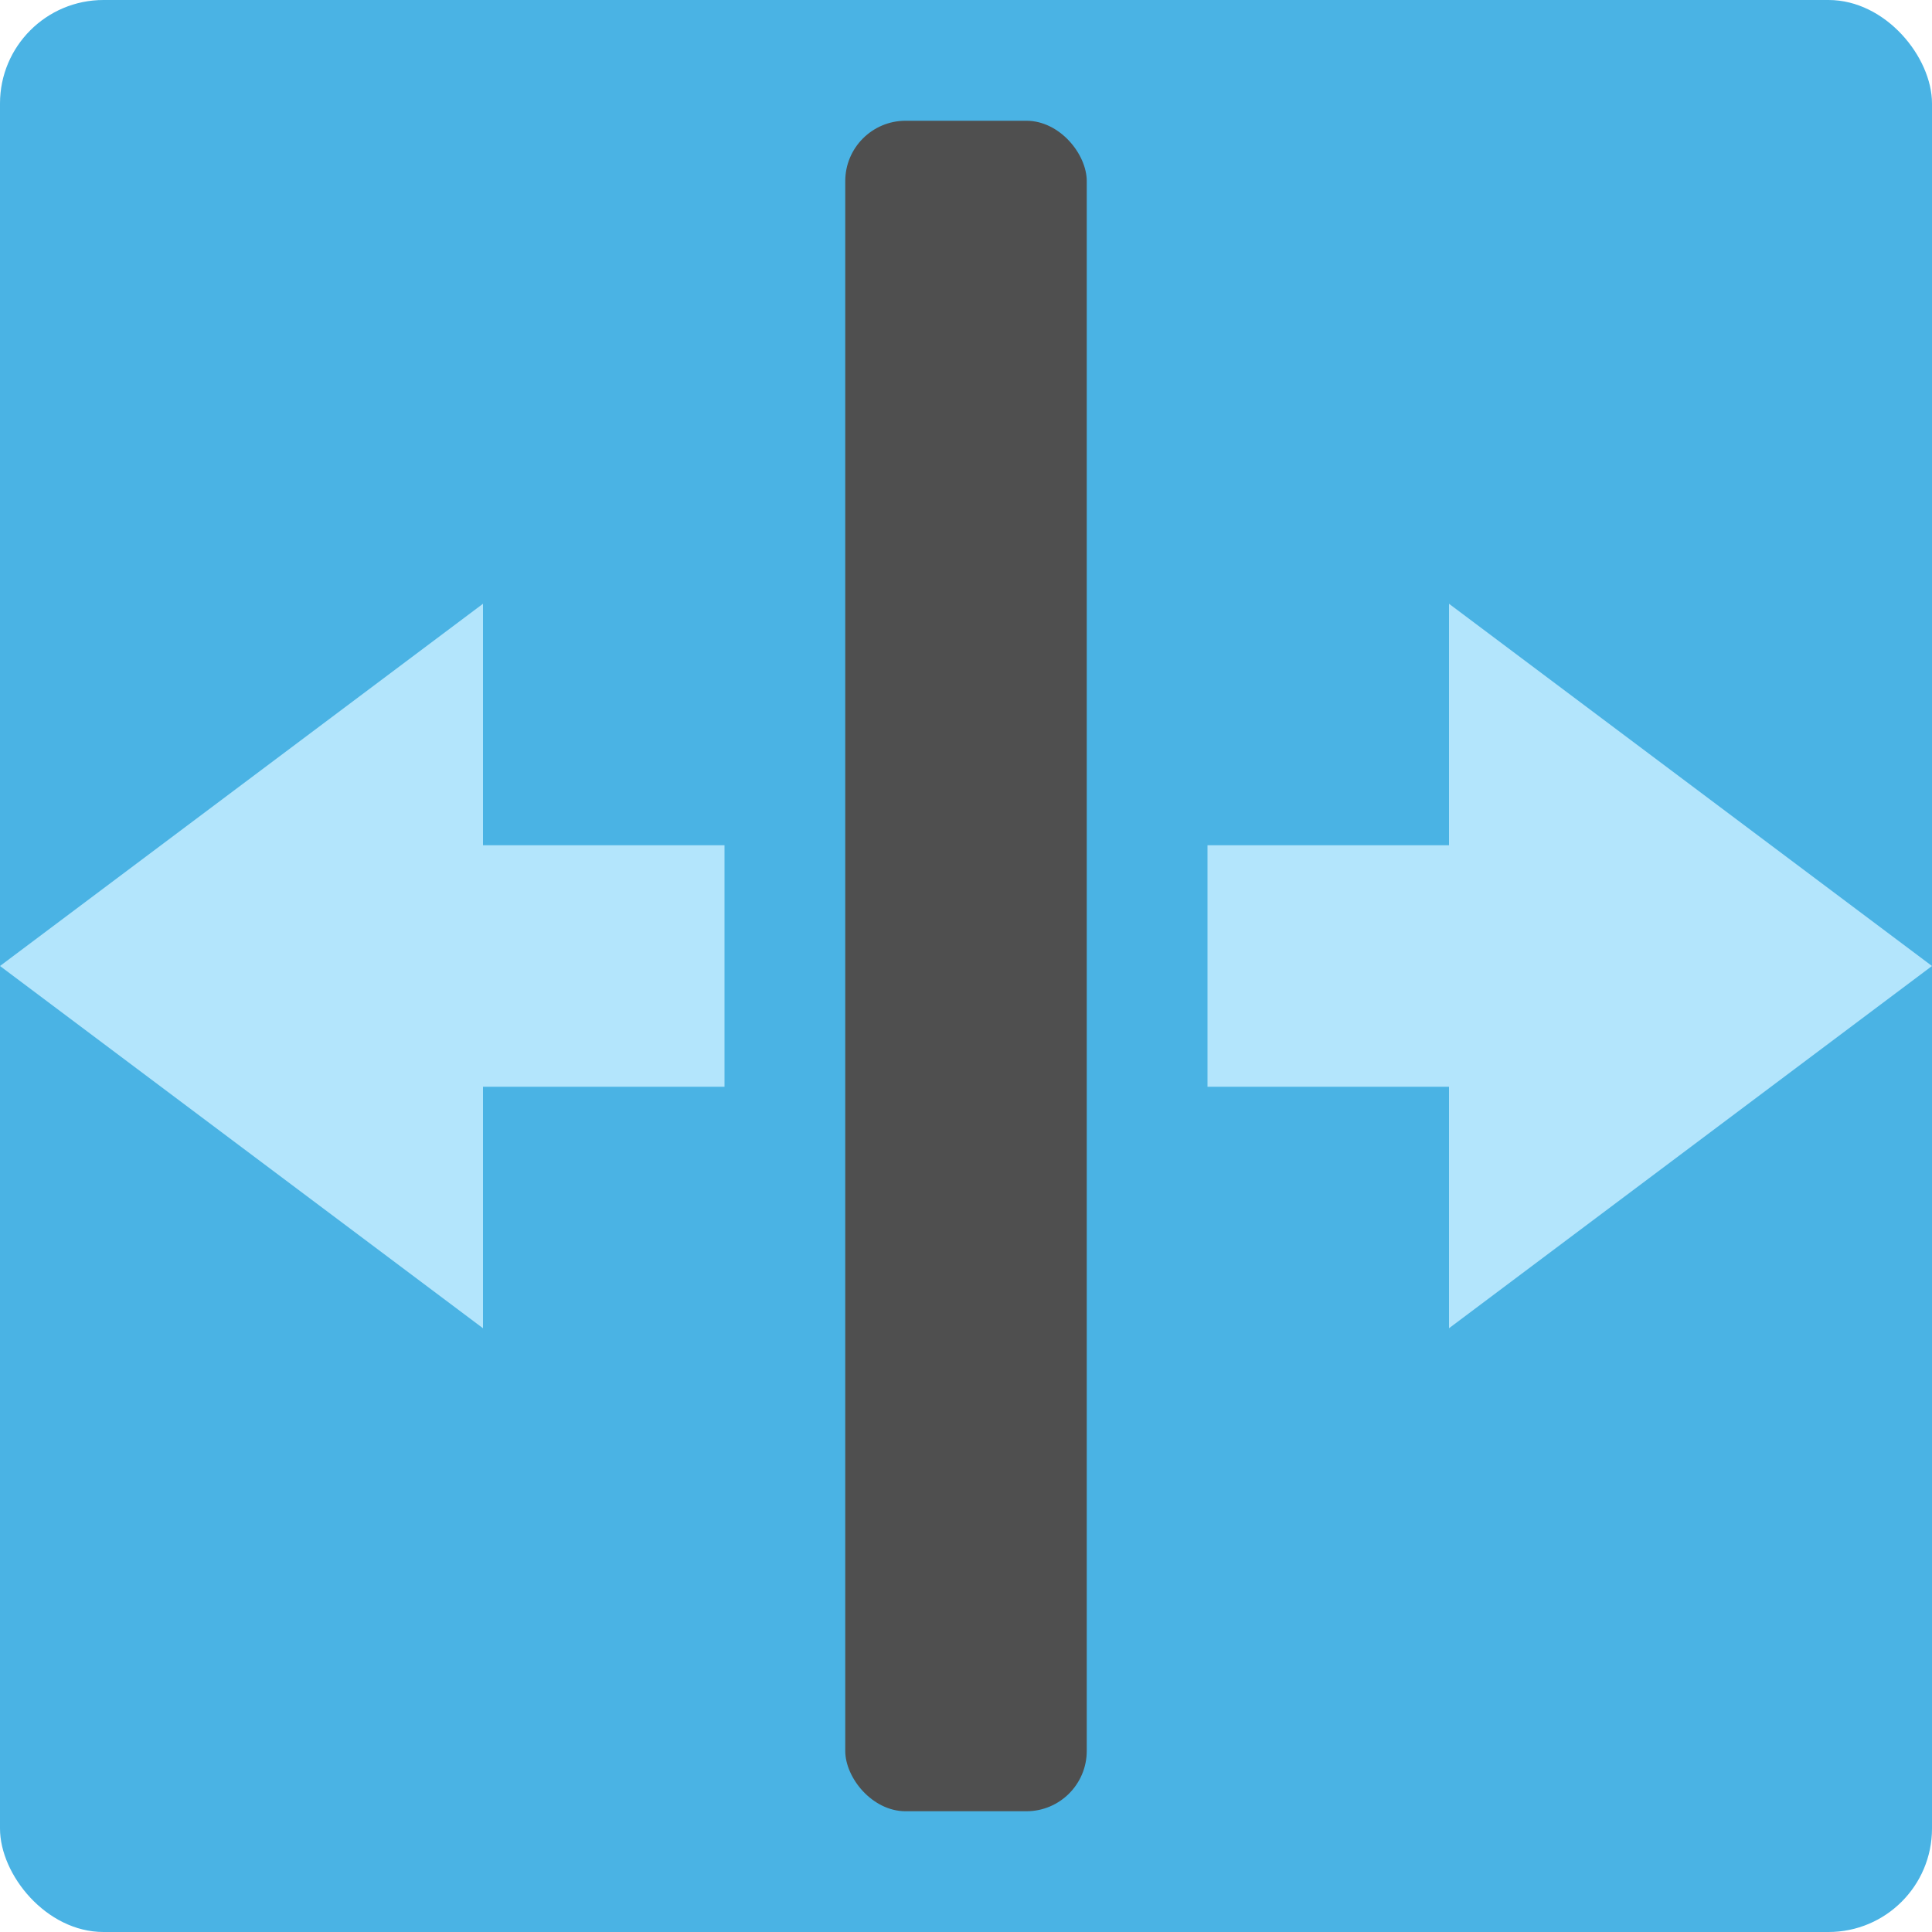 <svg xmlns="http://www.w3.org/2000/svg" width="16" height="16" version="1">
 <rect style="fill:#4ab3e4" width="16" height="16" x="0" y="0" rx=".857" ry=".857"/>
 <rect style="fill:#4f4f4f" width="2" height="14" x="7" y="1" rx=".5" ry=".5"/>
 <path style="fill:#b3e5fc" d="M 4,9 V 11 L 0,8 4,5 V 7 H 6 V 9 Z"/>
 <path style="fill:#b3e5fc" d="M 12,9 V 11 L 16,8 12,5 V 7 H 10 V 9 Z"/>
</svg>
